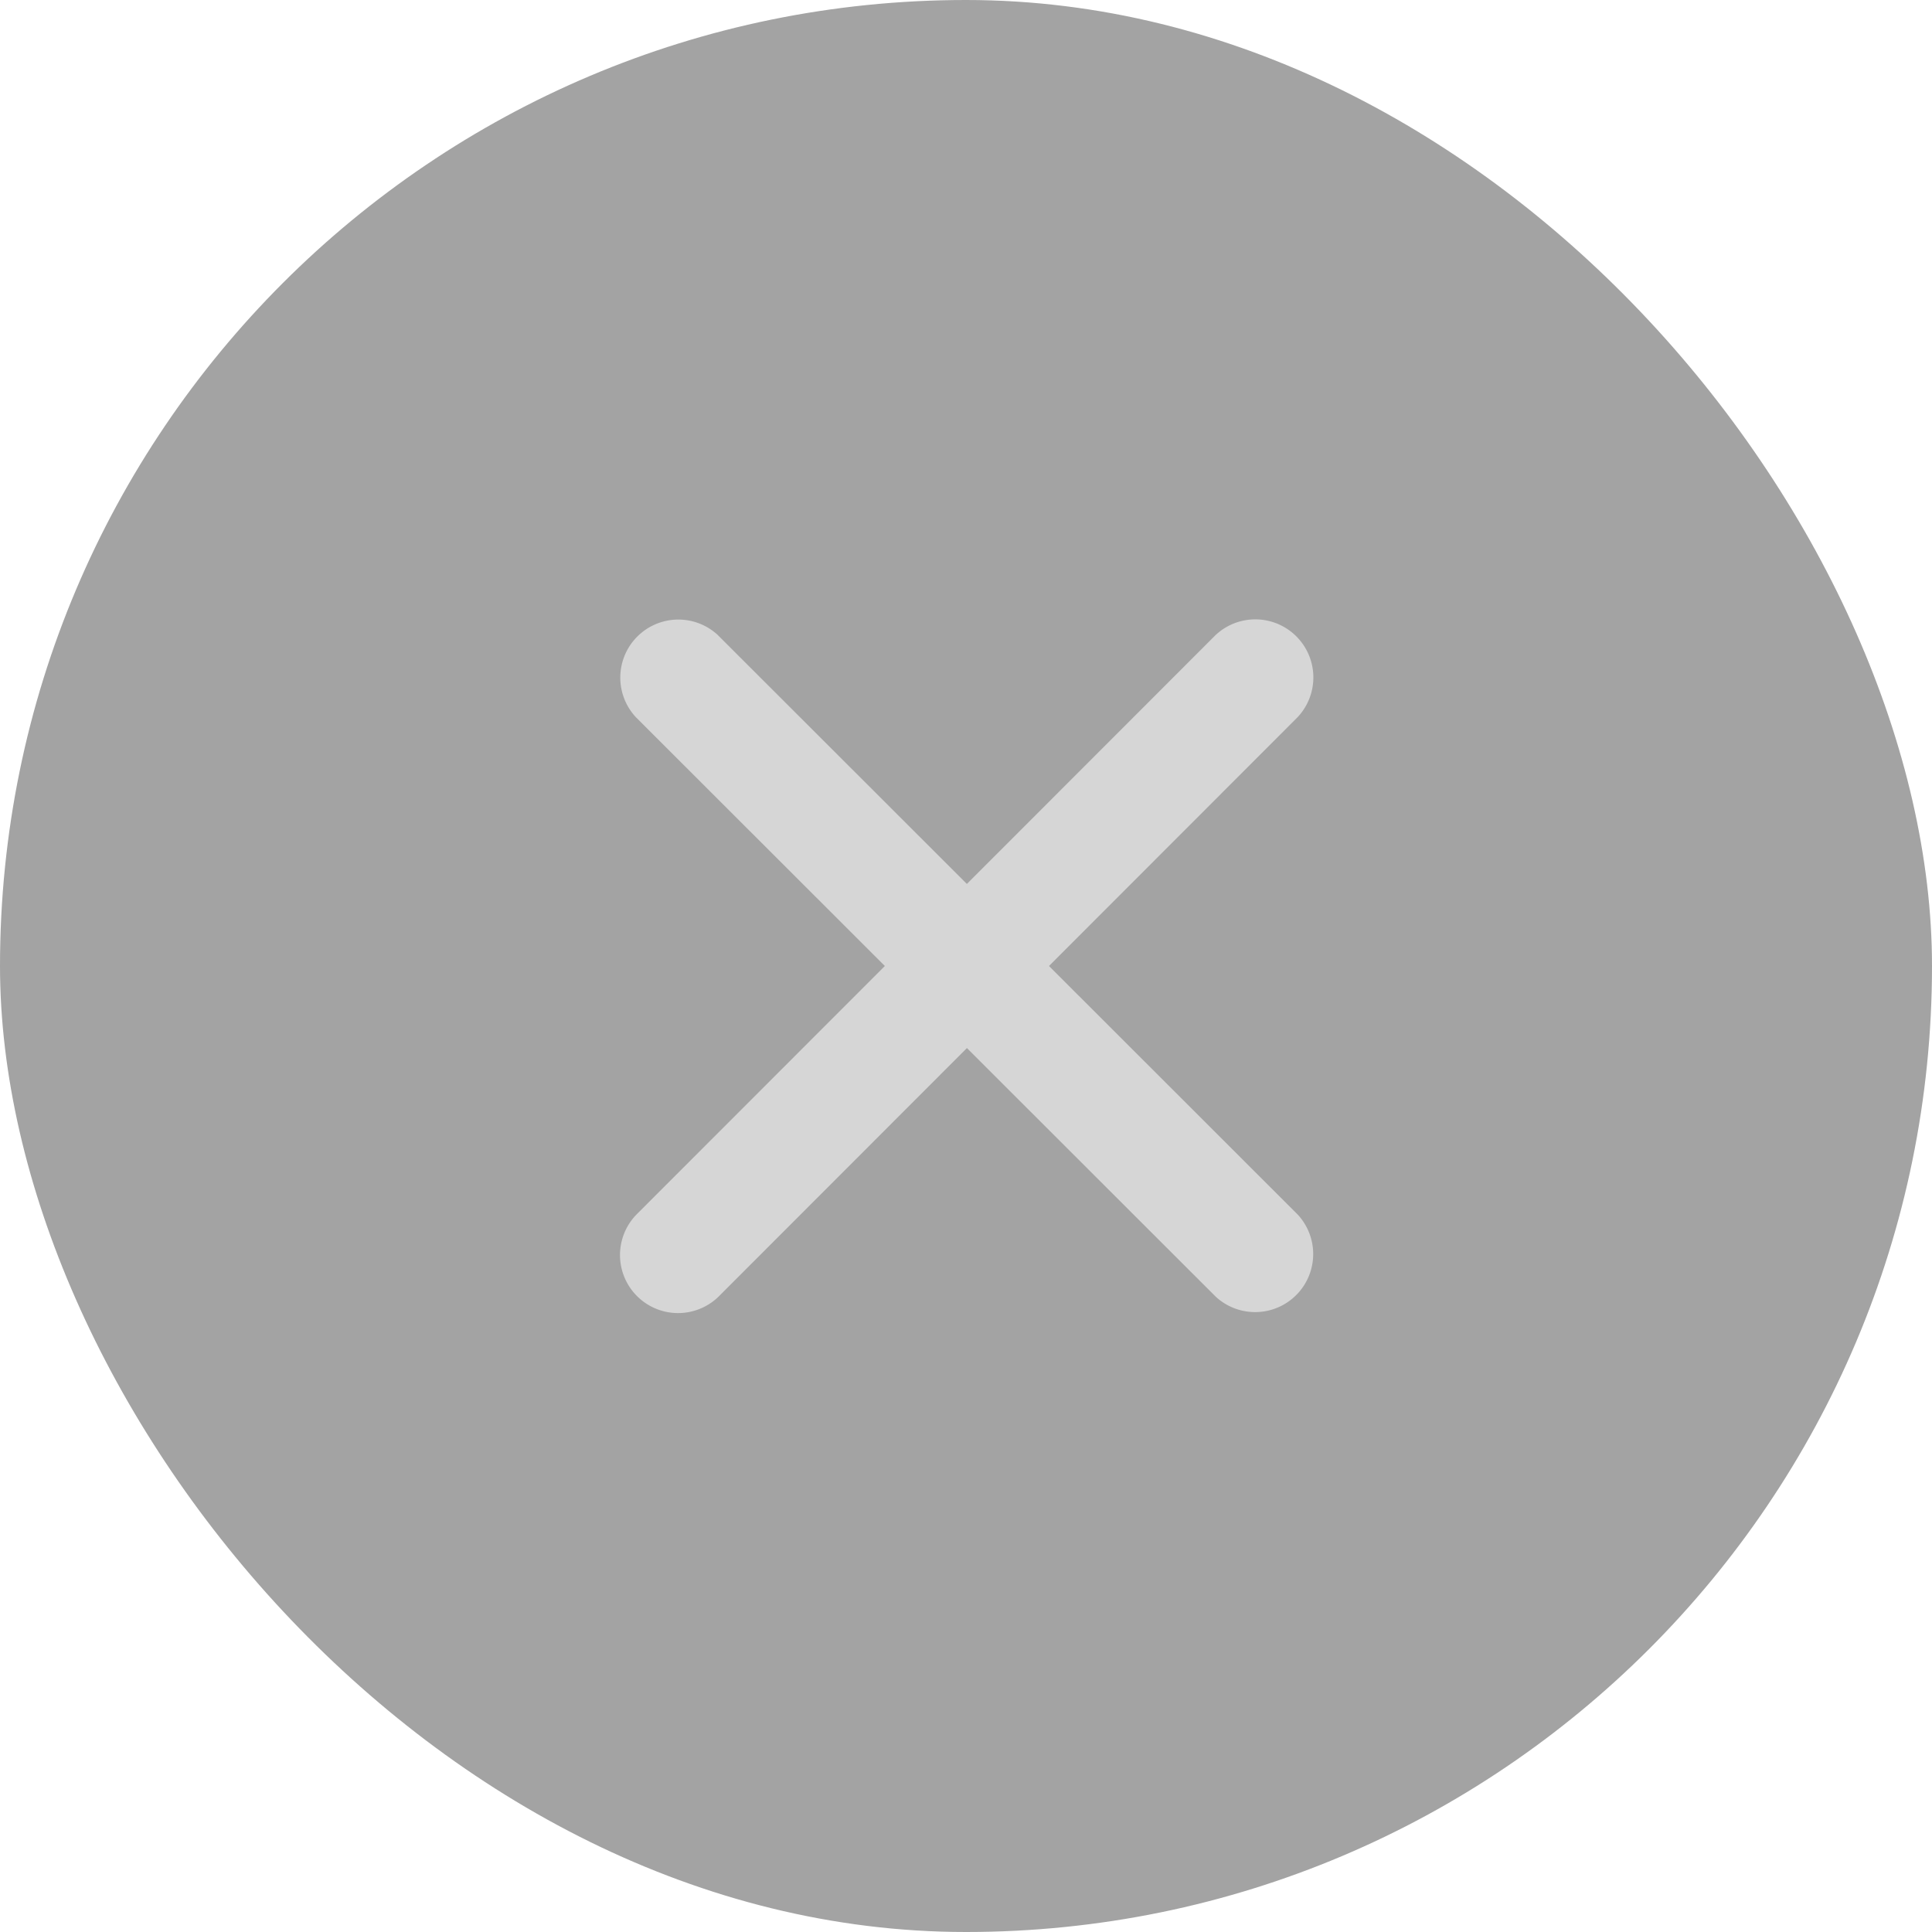 <svg width="40" height="40" viewBox="0 0 40 40" fill="none" xmlns="http://www.w3.org/2000/svg"><rect width="40" height="40" rx="20" fill="#1A1A1A" fill-opacity=".4"/><path d="M14.866 13.152a1.202 1.202 0 00-1.698 1.7L18.32 20l-5.149 5.152a1.202 1.202 0 001.699 1.7l5.149-5.153 5.152 5.148a1.202 1.202 0 001.699-1.698L21.718 20l5.148-5.152a1.202 1.202 0 00-1.698-1.7l-5.15 5.153-5.152-5.148z" fill="#D6D6D6"/></svg>